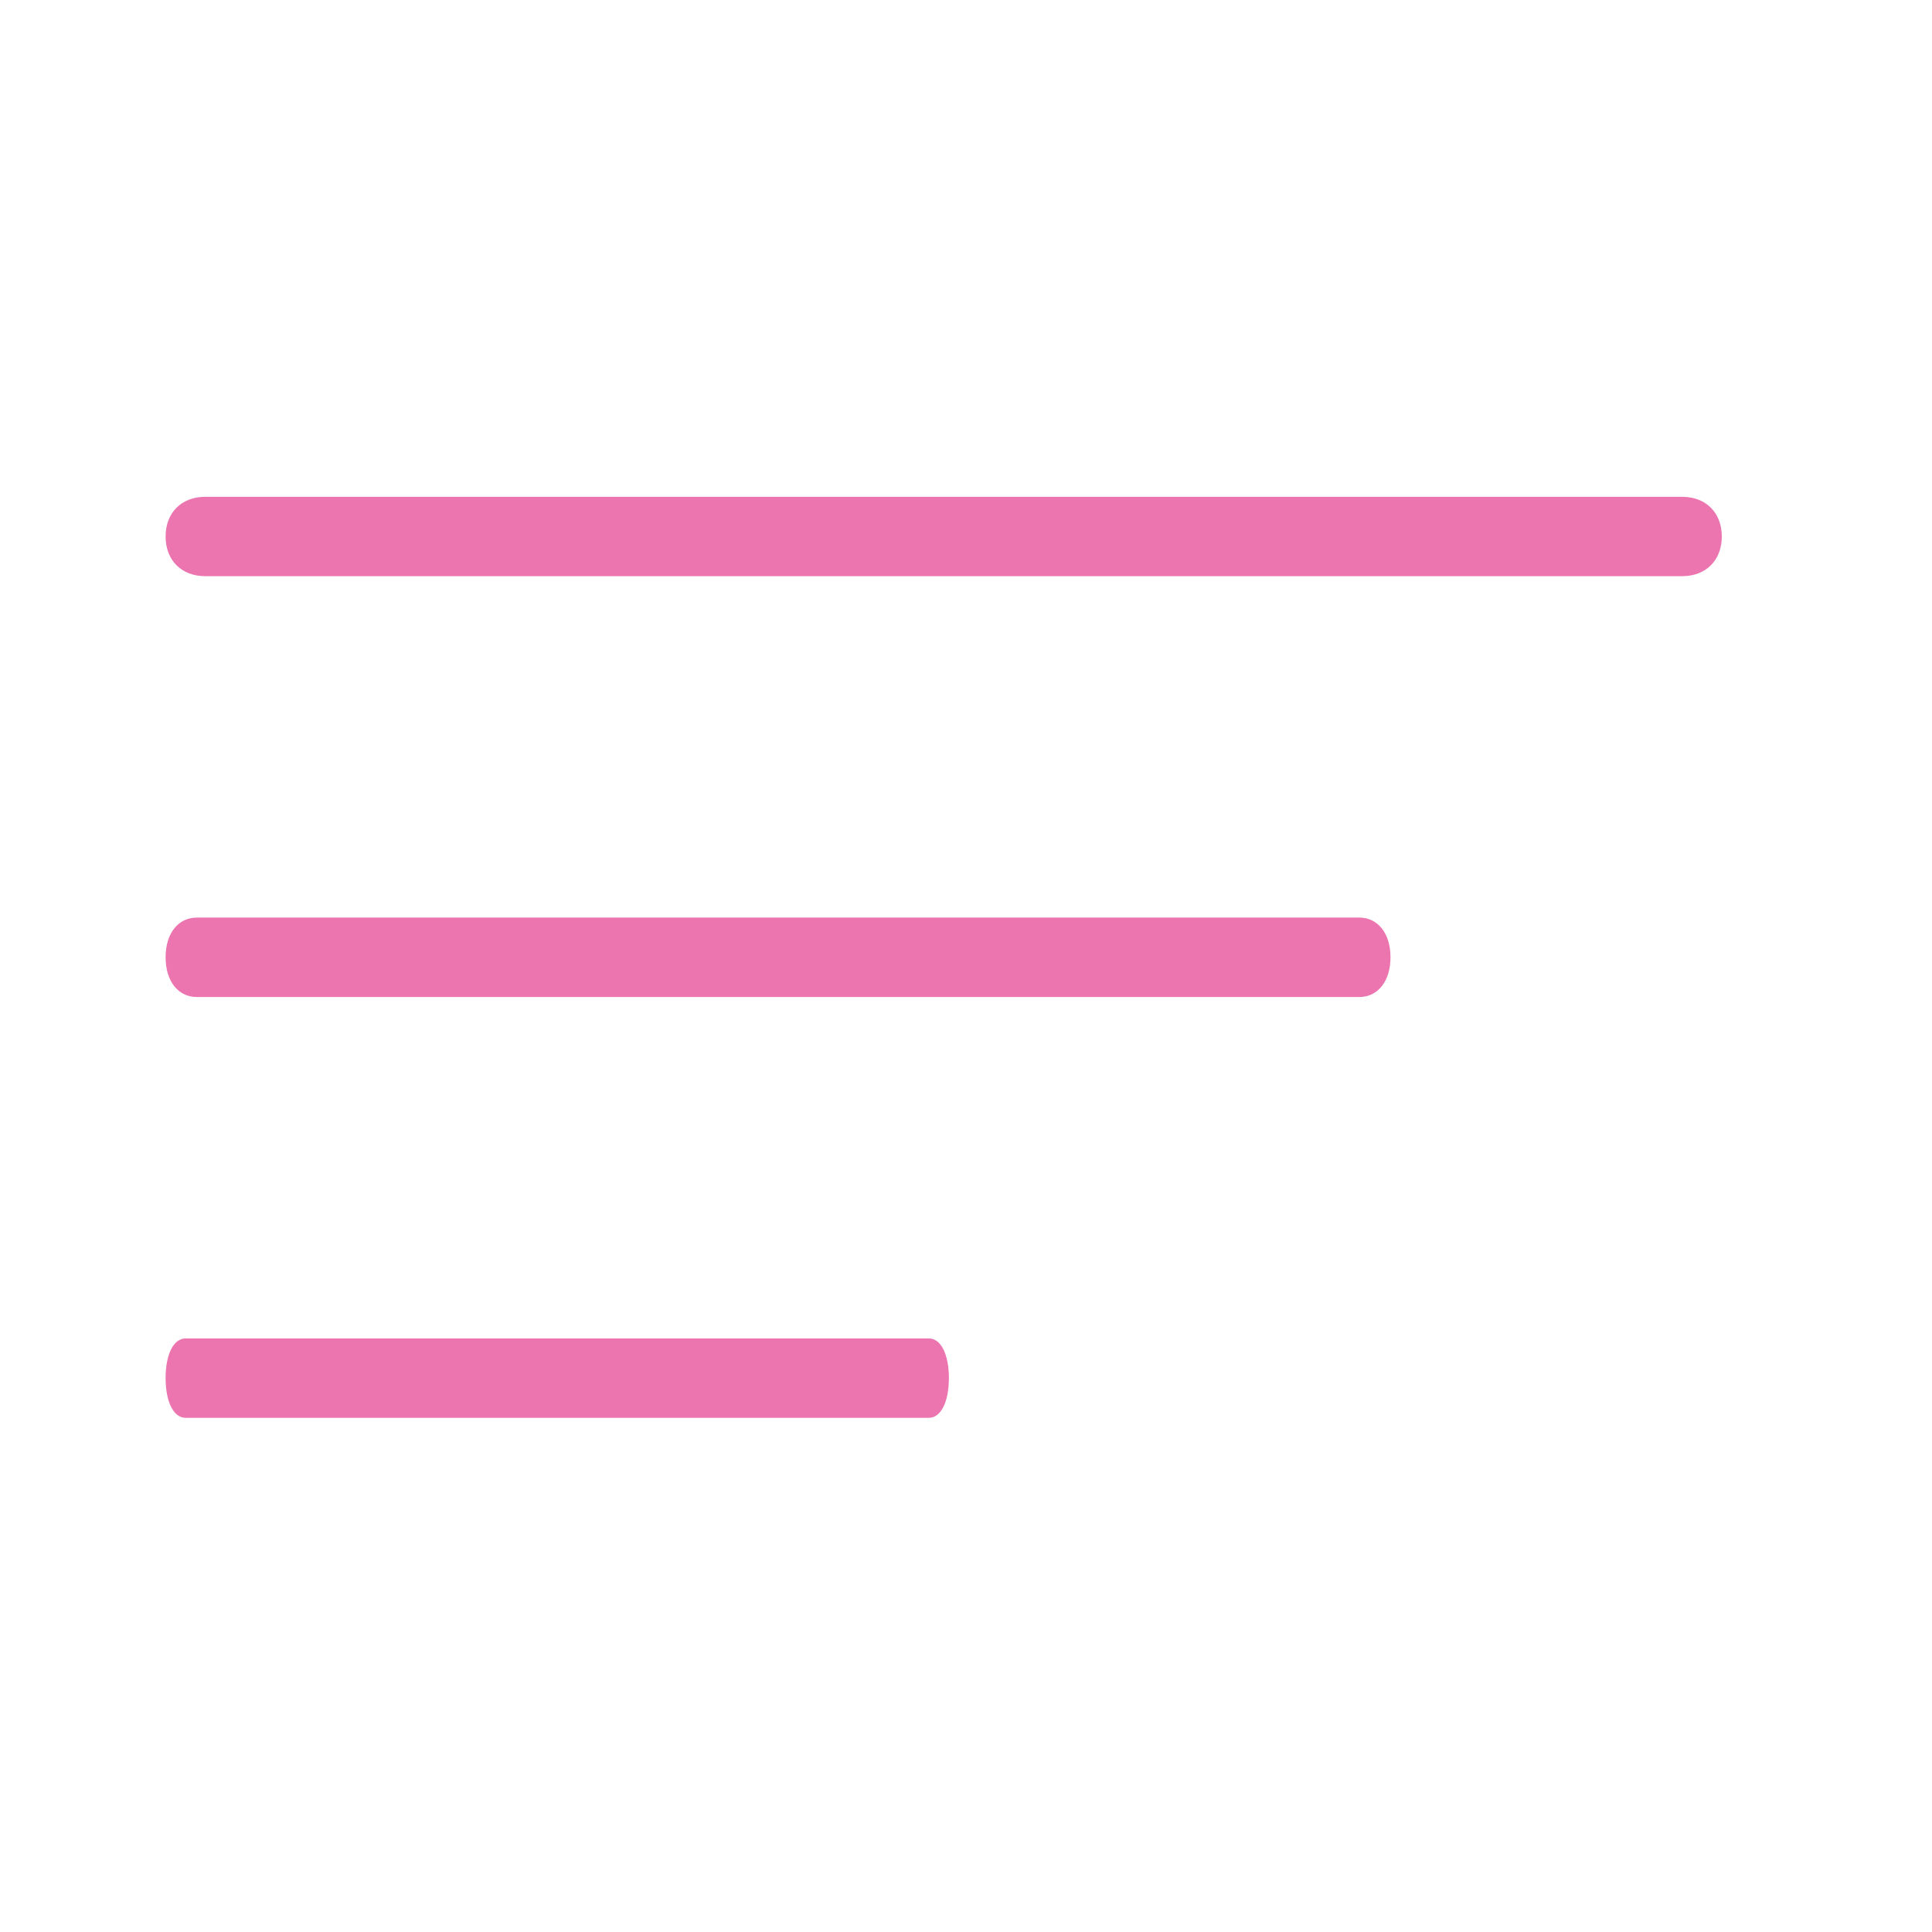 <?xml version="1.0" encoding="UTF-8"?> <svg xmlns="http://www.w3.org/2000/svg" width="35" height="35" viewBox="0 0 35 35" fill="none"><path d="M24.624 16.623H3.566C3.226 16.623 3 16.911 3 17.342C3 17.774 3.226 18.062 3.566 18.062H24.624C24.963 18.062 25.19 17.774 25.19 17.342C25.19 16.911 24.963 16.623 24.624 16.623Z" fill="#EC74AF"></path><path d="M16.828 24.247H3.362C3.145 24.247 3 24.534 3 24.966C3 25.397 3.145 25.685 3.362 25.685H16.828C17.045 25.685 17.19 25.397 17.19 24.966C17.19 24.534 17.045 24.247 16.828 24.247Z" fill="#EC74AF"></path><path d="M3.719 10.438H30.473C30.904 10.438 31.192 10.151 31.192 9.719C31.192 9.288 30.904 9 30.473 9H3.719C3.288 9 3 9.288 3 9.719C3 10.151 3.288 10.438 3.719 10.438Z" fill="#EC74AF"></path></svg> 